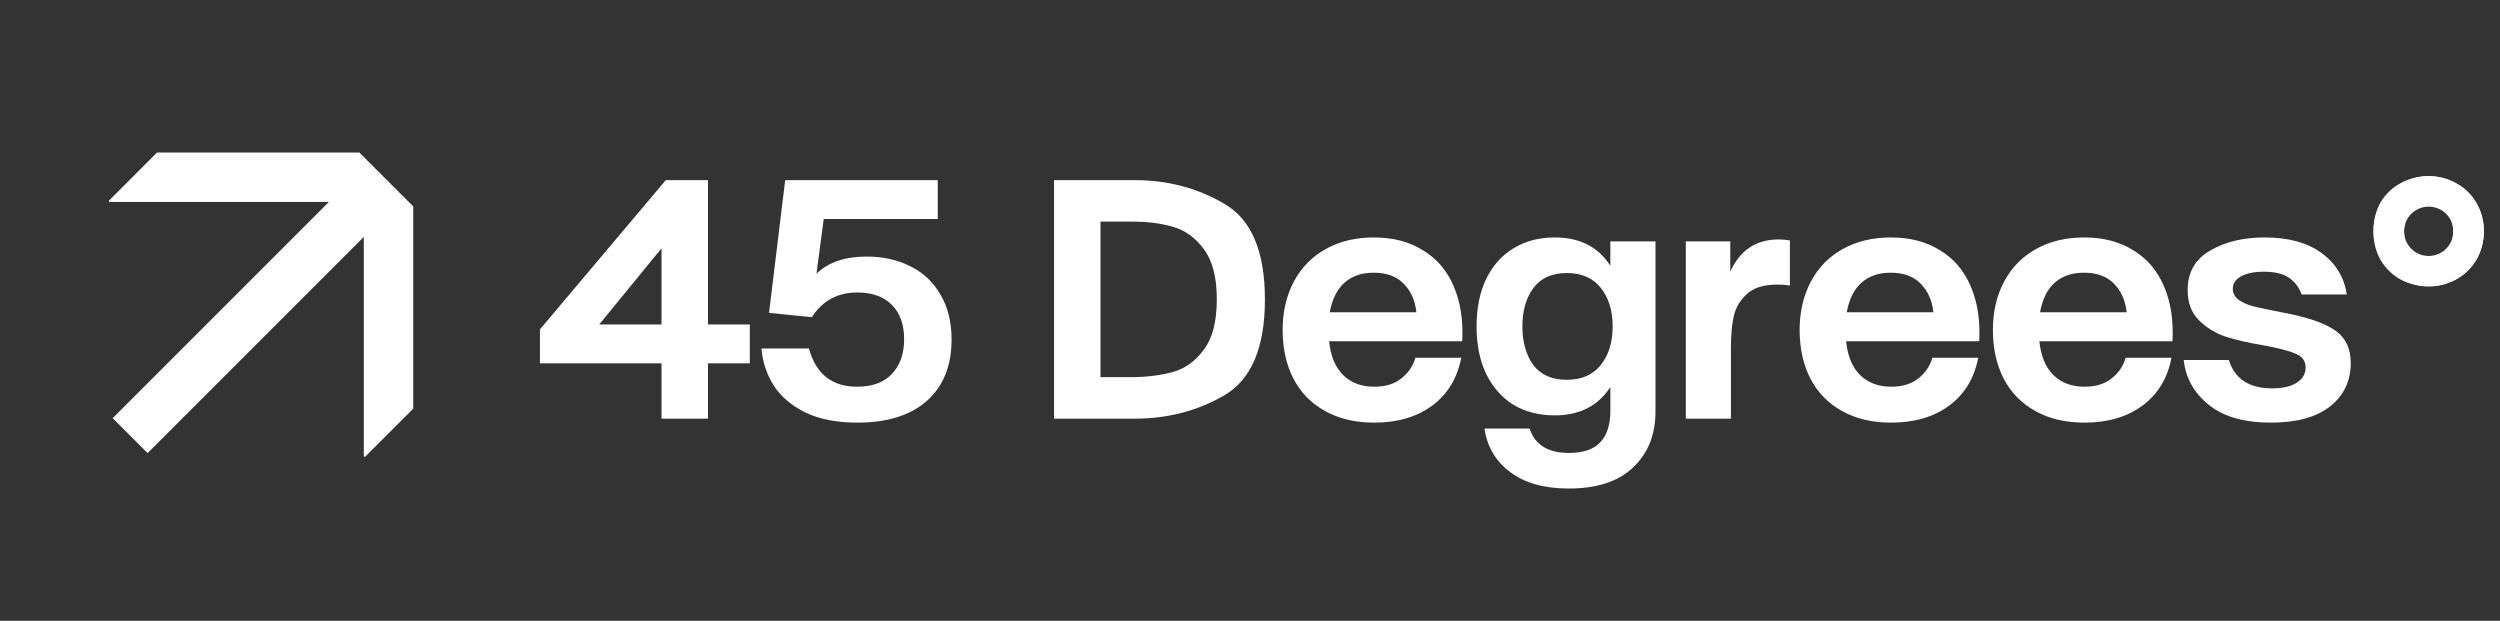 <svg width="149" height="37" viewBox="0 0 149 37" fill="none" xmlns="http://www.w3.org/2000/svg">
<rect x="0" y="0" width="149" height="37" fill="#333333" stroke="none"/>
<path d="M6.5 12.036H19.601L6.715 24.922L8.797 27.004L21.683 14.118V27.219H21.767L24.628 24.358V12.3L21.419 9.091H9.359L6.5 11.951L6.5 12.036Z" fill="white"/>
<path d="M42.195 19.337H44.689V21.654H42.195V24.953H39.426V21.654H32.18V19.631L39.681 10.735H42.195V19.337ZM35.715 19.337H39.426V14.8L35.715 19.337Z" fill="white"/>
<path d="M51.647 15.291C52.616 15.291 53.48 15.481 54.24 15.861C55.012 16.24 55.614 16.803 56.046 17.549C56.492 18.296 56.714 19.192 56.714 20.24C56.714 21.798 56.223 23.015 55.241 23.893C54.259 24.757 52.878 25.189 51.098 25.189C49.867 25.189 48.833 24.986 47.995 24.58C47.17 24.174 46.541 23.637 46.109 22.97C45.691 22.302 45.448 21.569 45.383 20.77H48.211C48.63 22.289 49.585 23.048 51.078 23.048C51.994 23.048 52.688 22.793 53.16 22.282C53.644 21.772 53.886 21.084 53.886 20.22C53.886 19.343 53.644 18.662 53.16 18.178C52.675 17.68 51.988 17.432 51.098 17.432C49.919 17.432 49.016 17.923 48.388 18.904L45.834 18.649L46.797 10.735H55.889V13.052H49.094L48.662 16.312C49.369 15.631 50.364 15.291 51.647 15.291Z" fill="white"/>
<path d="M67.612 10.735C69.589 10.735 71.376 11.206 72.973 12.149C74.584 13.079 75.389 14.977 75.389 17.844C75.389 20.711 74.584 22.616 72.973 23.559C71.376 24.488 69.589 24.953 67.612 24.953H62.82V10.735H67.612ZM67.514 22.479C68.417 22.466 69.222 22.361 69.929 22.165C70.649 21.955 71.258 21.51 71.756 20.829C72.266 20.148 72.522 19.153 72.522 17.844C72.522 16.535 72.266 15.54 71.756 14.859C71.258 14.178 70.649 13.733 69.929 13.524C69.222 13.314 68.417 13.209 67.514 13.209H65.589V22.479H67.514Z" fill="white"/>
<path d="M81.885 14.152C83.024 14.152 84 14.407 84.811 14.918C85.636 15.415 86.245 16.129 86.638 17.058C87.043 17.988 87.213 19.081 87.148 20.338H79.214C79.306 21.228 79.587 21.903 80.059 22.361C80.53 22.819 81.145 23.048 81.905 23.048C82.573 23.048 83.109 22.884 83.515 22.557C83.934 22.23 84.216 21.817 84.36 21.32H87.09C86.854 22.551 86.271 23.506 85.342 24.187C84.425 24.855 83.28 25.189 81.905 25.189C80.779 25.189 79.803 24.96 78.979 24.501C78.154 24.043 77.525 23.402 77.093 22.577C76.661 21.739 76.445 20.77 76.445 19.67C76.445 18.584 76.668 17.621 77.113 16.784C77.558 15.946 78.193 15.297 79.018 14.839C79.843 14.381 80.799 14.152 81.885 14.152ZM84.419 18.61C84.34 17.903 84.085 17.333 83.653 16.901C83.234 16.469 82.638 16.253 81.865 16.253C81.159 16.253 80.582 16.45 80.137 16.843C79.692 17.235 79.398 17.824 79.254 18.61H84.419Z" fill="white"/>
<path d="M98.667 14.388V24.521C98.667 25.896 98.229 27.002 97.352 27.84C96.475 28.691 95.191 29.116 93.502 29.116C92.037 29.116 90.871 28.789 90.007 28.134C89.143 27.493 88.632 26.629 88.475 25.542H91.166C91.48 26.511 92.259 26.995 93.502 26.995C94.367 26.995 94.995 26.779 95.388 26.347C95.781 25.928 95.977 25.307 95.977 24.482V23.068C95.244 24.194 94.138 24.757 92.658 24.757C91.729 24.757 90.91 24.547 90.203 24.128C89.51 23.696 88.966 23.081 88.573 22.282C88.194 21.484 88.004 20.541 88.004 19.454C88.004 18.368 88.194 17.425 88.573 16.626C88.966 15.828 89.51 15.219 90.203 14.8C90.91 14.368 91.729 14.152 92.658 14.152C94.151 14.152 95.257 14.715 95.977 15.841V14.388H98.667ZM93.385 22.636C94.262 22.636 94.936 22.341 95.407 21.752C95.879 21.163 96.114 20.397 96.114 19.454C96.114 18.512 95.879 17.746 95.407 17.157C94.936 16.567 94.262 16.273 93.385 16.273C92.495 16.273 91.827 16.574 91.382 17.176C90.95 17.765 90.734 18.525 90.734 19.454C90.734 20.384 90.95 21.15 91.382 21.752C91.827 22.341 92.495 22.636 93.385 22.636Z" fill="white"/>
<path d="M106.011 14.27C106.233 14.27 106.456 14.29 106.678 14.329V17.019C106.443 16.98 106.194 16.96 105.932 16.96C105.107 16.96 104.492 17.157 104.086 17.55C103.681 17.929 103.425 18.381 103.32 18.905C103.215 19.415 103.163 20.011 103.163 20.692V24.953H100.473V14.388H103.124V16.195C103.7 14.912 104.662 14.27 106.011 14.27Z" fill="white"/>
<path d="M112.698 14.152C113.837 14.152 114.813 14.407 115.624 14.918C116.449 15.415 117.058 16.129 117.45 17.058C117.857 17.988 118.027 19.081 117.961 20.338H110.027C110.119 21.228 110.4 21.903 110.872 22.361C111.343 22.819 111.958 23.048 112.718 23.048C113.385 23.048 113.922 22.884 114.328 22.557C114.747 22.23 115.029 21.817 115.172 21.32H117.902C117.666 22.551 117.084 23.506 116.154 24.187C115.238 24.855 114.092 25.189 112.718 25.189C111.592 25.189 110.616 24.96 109.791 24.501C108.967 24.043 108.338 23.402 107.906 22.577C107.474 21.739 107.258 20.77 107.258 19.67C107.258 18.584 107.481 17.621 107.926 16.784C108.371 15.946 109.006 15.297 109.831 14.839C110.655 14.381 111.612 14.152 112.698 14.152ZM115.231 18.61C115.153 17.903 114.897 17.333 114.465 16.901C114.047 16.469 113.451 16.253 112.678 16.253C111.971 16.253 111.396 16.45 110.95 16.843C110.505 17.235 110.211 17.824 110.066 18.61H115.231Z" fill="white"/>
<path d="M124.217 14.152C125.356 14.152 126.331 14.407 127.143 14.918C127.968 15.415 128.577 16.129 128.97 17.058C129.375 17.988 129.545 19.081 129.48 20.338H121.546C121.638 21.228 121.919 21.902 122.391 22.361C122.862 22.819 123.477 23.048 124.237 23.048C124.904 23.048 125.441 22.884 125.847 22.557C126.266 22.23 126.547 21.817 126.692 21.32H129.421C129.186 22.551 128.603 23.506 127.673 24.187C126.757 24.855 125.611 25.189 124.237 25.189C123.111 25.189 122.135 24.96 121.311 24.501C120.486 24.043 119.857 23.402 119.425 22.577C118.993 21.739 118.777 20.77 118.777 19.67C118.777 18.584 118.999 17.621 119.445 16.784C119.89 15.946 120.525 15.297 121.35 14.839C122.175 14.381 123.13 14.152 124.217 14.152ZM126.75 18.61C126.672 17.903 126.417 17.333 125.985 16.901C125.565 16.469 124.969 16.253 124.198 16.253C123.491 16.253 122.914 16.45 122.469 16.842C122.024 17.235 121.729 17.824 121.586 18.61H126.75Z" fill="white"/>
<path d="M135.353 25.189C133.755 25.189 132.518 24.835 131.641 24.128C130.764 23.421 130.266 22.531 130.148 21.457H132.839C133.192 22.583 134.05 23.146 135.412 23.146C136.04 23.146 136.531 23.035 136.884 22.812C137.238 22.577 137.415 22.276 137.415 21.909C137.415 21.516 137.218 21.241 136.825 21.084C136.446 20.914 135.791 20.744 134.862 20.574C133.998 20.43 133.258 20.259 132.643 20.063C132.027 19.854 131.497 19.526 131.052 19.081C130.607 18.636 130.384 18.04 130.384 17.294C130.384 16.234 130.829 15.448 131.72 14.938C132.61 14.414 133.696 14.152 134.979 14.152C136.393 14.152 137.52 14.46 138.357 15.075C139.209 15.69 139.712 16.515 139.869 17.549H137.179C137.022 17.117 136.767 16.784 136.413 16.548C136.072 16.312 135.575 16.194 134.921 16.194C134.358 16.194 133.906 16.286 133.566 16.469C133.238 16.653 133.075 16.901 133.075 17.216C133.075 17.491 133.205 17.72 133.467 17.903C133.742 18.073 134.044 18.198 134.371 18.276C134.698 18.355 135.261 18.472 136.06 18.63C137.474 18.891 138.502 19.238 139.143 19.67C139.784 20.102 140.105 20.757 140.105 21.634C140.105 22.708 139.693 23.572 138.868 24.226C138.043 24.868 136.872 25.189 135.353 25.189Z" fill="white"/>
<path d="M144.737 17.058C144.147 17.058 143.598 16.927 143.087 16.666C142.589 16.39 142.19 16.004 141.889 15.507C141.601 15.009 141.457 14.433 141.457 13.779C141.457 13.124 141.601 12.548 141.889 12.05C142.19 11.553 142.589 11.173 143.087 10.911C143.598 10.636 144.147 10.499 144.737 10.499C145.326 10.499 145.869 10.636 146.367 10.911C146.877 11.173 147.283 11.559 147.584 12.07C147.885 12.568 148.036 13.137 148.036 13.779C148.036 14.42 147.885 14.996 147.584 15.507C147.283 16.004 146.877 16.39 146.367 16.666C145.869 16.927 145.326 17.058 144.737 17.058ZM144.737 15.409C145.182 15.409 145.535 15.265 145.797 14.977C146.072 14.675 146.209 14.276 146.209 13.779C146.209 13.281 146.072 12.888 145.797 12.6C145.535 12.312 145.182 12.168 144.737 12.168C144.305 12.168 143.951 12.312 143.676 12.6C143.414 12.888 143.283 13.281 143.283 13.779C143.283 14.276 143.414 14.675 143.676 14.977C143.951 15.265 144.305 15.409 144.737 15.409Z" fill="white"/>
<path fill-rule="evenodd" clip-rule="evenodd" d="M144.75 12.316C143.938 12.316 143.281 12.974 143.281 13.786C143.281 14.597 143.938 15.255 144.75 15.255C145.562 15.255 146.219 14.597 146.219 13.786C146.219 12.974 145.562 12.316 144.75 12.316ZM144.75 17.075C146.567 17.075 148.04 15.602 148.04 13.786C148.04 11.969 146.567 10.496 144.75 10.496C142.933 10.496 141.461 11.969 141.461 13.786C141.461 15.602 142.933 17.075 144.75 17.075Z" fill="white"/>
</svg>
